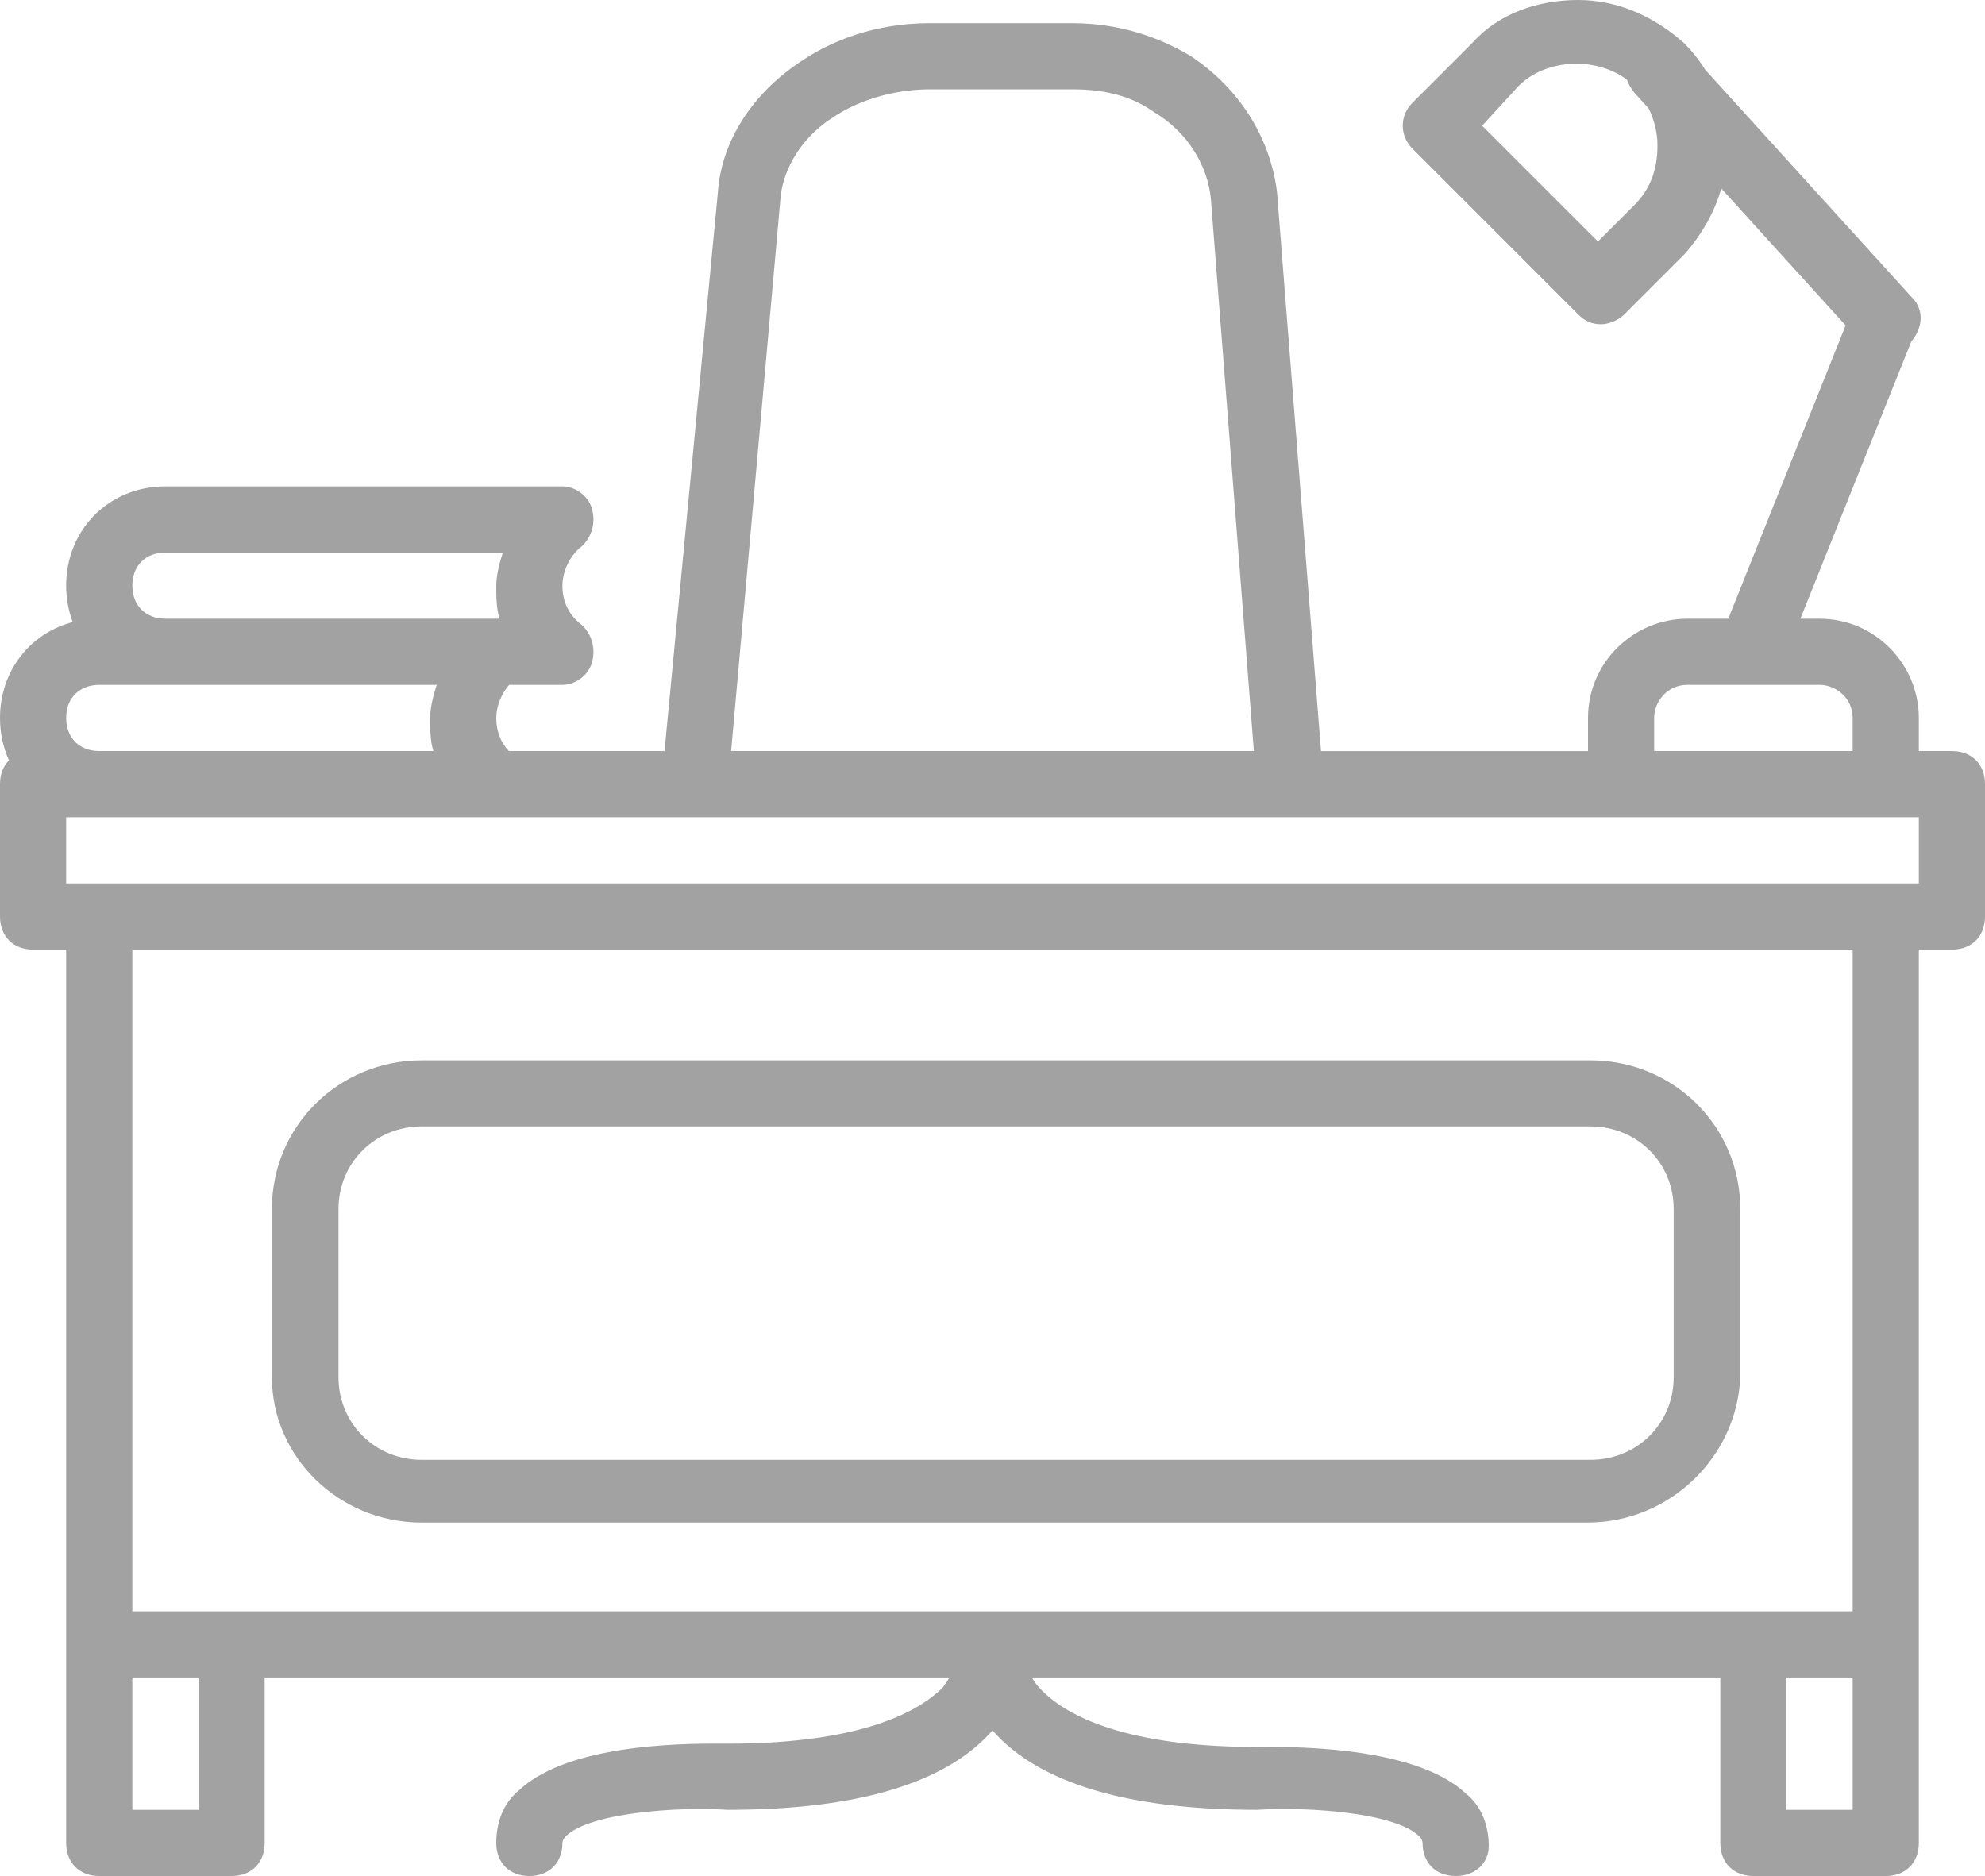 <?xml version="1.0" encoding="UTF-8"?>
<svg width="73px" height="69px" viewBox="0 0 73 69" version="1.1" xmlns="http://www.w3.org/2000/svg" xmlns:xlink="http://www.w3.org/1999/xlink">
    <!-- Generator: Sketch 50.2 (55047) - http://www.bohemiancoding.com/sketch -->
    <title>desk@2x</title>
    <desc>Created with Sketch.</desc>
    <defs></defs>
    <g id="page" stroke="none" stroke-width="1" fill="none" fill-rule="evenodd" opacity="0.366">
        <g id="1-HOME---salone-" transform="translate(-656, -1407)" fill="#000000" fill-rule="nonzero">
            <g id="prodotti" transform="translate(0, 1230)">
                <g id="Group-2">
                    <g id="desk" transform="translate(656, 177)">
                        <path d="M71.784,27.624 L70.567,27.624 L70.567,26.407 C70.567,24.46 68.985,22.757 66.917,22.757 L66.211,22.757 L70.288,12.563 C70.701,12.08 70.78,11.409 70.324,10.952 L62.713,2.568 C62.498,2.222 62.238,1.892 61.929,1.582 C60.834,0.608 59.495,0 58.035,0 C56.575,0 55.115,0.487 54.142,1.582 L51.952,3.772 C51.465,4.259 51.465,4.989 51.952,5.476 L58.035,11.561 C58.279,11.804 58.522,11.926 58.887,11.926 C59.13,11.926 59.495,11.804 59.738,11.561 L61.929,9.37 C62.568,8.651 63.048,7.827 63.303,6.933 L67.874,11.968 L63.559,22.757 L62.05,22.757 C60.103,22.757 58.4,24.339 58.4,26.408 L58.4,27.625 L48.581,27.625 L46.963,7.058 C46.72,5.111 45.625,3.285 43.8,2.069 C42.583,1.338 41.123,0.852 39.42,0.852 L34.188,0.852 C32.242,0.852 30.538,1.46 29.2,2.434 C27.497,3.651 26.523,5.354 26.402,7.058 L24.438,27.624 L18.712,27.624 C18.406,27.295 18.25,26.89 18.25,26.407 C18.25,26.016 18.41,25.549 18.723,25.19 L20.683,25.19 C21.17,25.19 21.657,24.825 21.778,24.339 C21.9,23.852 21.778,23.365 21.413,23 C20.927,22.635 20.683,22.148 20.683,21.54 C20.683,21.053 20.927,20.444 21.413,20.079 C21.778,19.714 21.9,19.227 21.778,18.741 C21.657,18.254 21.17,17.889 20.683,17.889 L6.083,17.889 C4.015,17.889 2.433,19.471 2.433,21.54 C2.433,22.017 2.519,22.469 2.674,22.881 C1.104,23.291 0,24.679 0,26.407 C0,26.97 0.118,27.496 0.33,27.964 C0.12,28.177 0,28.479 0,28.841 L0,33.709 C0,34.439 0.487,34.926 1.217,34.926 L2.433,34.926 L2.433,60.481 L2.433,67.783 C2.433,68.513 2.92,69 3.65,69 L8.516,69 C9.246,69 9.733,68.513 9.733,67.783 L9.733,61.698 L34.92,61.698 C34.852,61.811 34.773,61.933 34.675,62.063 C33.945,62.794 31.998,64.132 26.766,64.132 C25.793,64.132 21.048,64.011 19.101,65.836 C18.493,66.323 18.25,67.053 18.25,67.783 C18.25,68.513 18.736,69 19.466,69 C20.196,69 20.683,68.513 20.683,67.783 C20.683,67.783 20.683,67.661 20.805,67.54 C21.656,66.688 24.82,66.444 26.766,66.566 C31.511,66.566 34.796,65.592 36.5,63.645 C38.203,65.592 41.488,66.566 46.233,66.566 C48.18,66.444 51.343,66.688 52.195,67.54 C52.316,67.661 52.316,67.783 52.316,67.783 C52.316,68.513 52.803,69 53.533,69 C54.263,69 54.75,68.513 54.75,67.905 C54.75,67.175 54.506,66.444 53.898,65.958 C51.951,64.132 47.085,64.254 46.233,64.254 C41.001,64.254 39.055,62.915 38.325,62.185 C38.159,62.02 38.036,61.854 37.946,61.698 L63.266,61.698 L63.266,67.783 C63.266,68.513 63.753,69 64.483,69 L69.35,69 C70.08,69 70.567,68.513 70.567,67.783 L70.567,60.481 L70.567,34.926 L71.783,34.926 C72.513,34.926 73,34.439 73,33.709 L73,28.841 C73,28.111 72.514,27.624 71.784,27.624 Z M60.955,5.354 C60.955,6.206 60.712,6.936 60.103,7.545 L58.765,8.883 L54.507,4.624 L55.845,3.164 C56.855,2.153 58.692,2.077 59.831,2.931 C59.89,3.094 59.981,3.254 60.103,3.407 L60.63,3.987 C60.83,4.401 60.955,4.857 60.955,5.354 Z M60.833,26.407 C60.833,25.799 61.32,25.19 62.05,25.19 L66.917,25.19 C67.525,25.19 68.133,25.677 68.133,26.407 L68.133,27.624 L60.833,27.624 L60.833,26.407 L60.833,26.407 Z M28.713,7.18 C28.835,6.206 29.443,5.111 30.538,4.381 C31.755,3.529 33.215,3.285 34.188,3.285 L39.42,3.285 C40.637,3.285 41.61,3.529 42.462,4.137 C43.678,4.867 44.408,6.084 44.53,7.301 L46.112,27.624 L26.888,27.624 L28.713,7.18 Z M6.083,20.323 L18.493,20.323 C18.372,20.688 18.25,21.174 18.25,21.539 C18.25,21.905 18.25,22.391 18.372,22.756 L18.25,22.756 L6.083,22.756 C5.353,22.756 4.867,22.27 4.867,21.539 C4.867,20.809 5.353,20.323 6.083,20.323 Z M3.65,25.19 L6.083,25.19 L16.06,25.19 C15.938,25.555 15.817,26.042 15.817,26.407 C15.817,26.772 15.817,27.259 15.938,27.624 L3.65,27.624 C2.92,27.624 2.433,27.137 2.433,26.407 C2.433,25.677 2.92,25.19 3.65,25.19 Z M7.3,66.566 L4.867,66.566 L4.867,61.698 L7.3,61.698 L7.3,66.566 Z M68.134,66.566 L65.7,66.566 L65.7,61.698 L68.134,61.698 L68.134,66.566 Z M68.134,59.264 L64.484,59.264 L36.5,59.264 C36.5,59.264 36.5,59.264 36.5,59.264 C36.5,59.264 36.5,59.264 36.5,59.264 L8.517,59.264 L4.867,59.264 L4.867,34.926 L68.134,34.926 L68.134,59.264 Z M70.567,32.492 L69.35,32.492 L3.65,32.492 L2.433,32.492 L2.433,30.058 L3.65,30.058 L18.25,30.058 L25.55,30.058 L47.45,30.058 L59.617,30.058 L69.35,30.058 L70.567,30.058 L70.567,32.492 Z" id="Shape"></path>
                        <path d="M15.51,56 L58.367,56 C61.429,56 63.878,53.571 64,50.657 L64,44.464 C64,41.429 61.551,39 58.49,39 L15.51,39 C12.449,39 10,41.429 10,44.464 L10,50.657 C10,53.572 12.449,56 15.51,56 Z M12.449,44.464 C12.449,42.764 13.796,41.429 15.51,41.429 L58.49,41.429 C60.204,41.429 61.551,42.765 61.551,44.464 L61.551,50.657 C61.551,52.357 60.204,53.693 58.49,53.693 L15.51,53.693 C13.796,53.693 12.449,52.357 12.449,50.657 L12.449,44.464 Z" id="Shape"></path>
                    </g>
                </g>
            </g>
        </g>
    </g>
</svg>